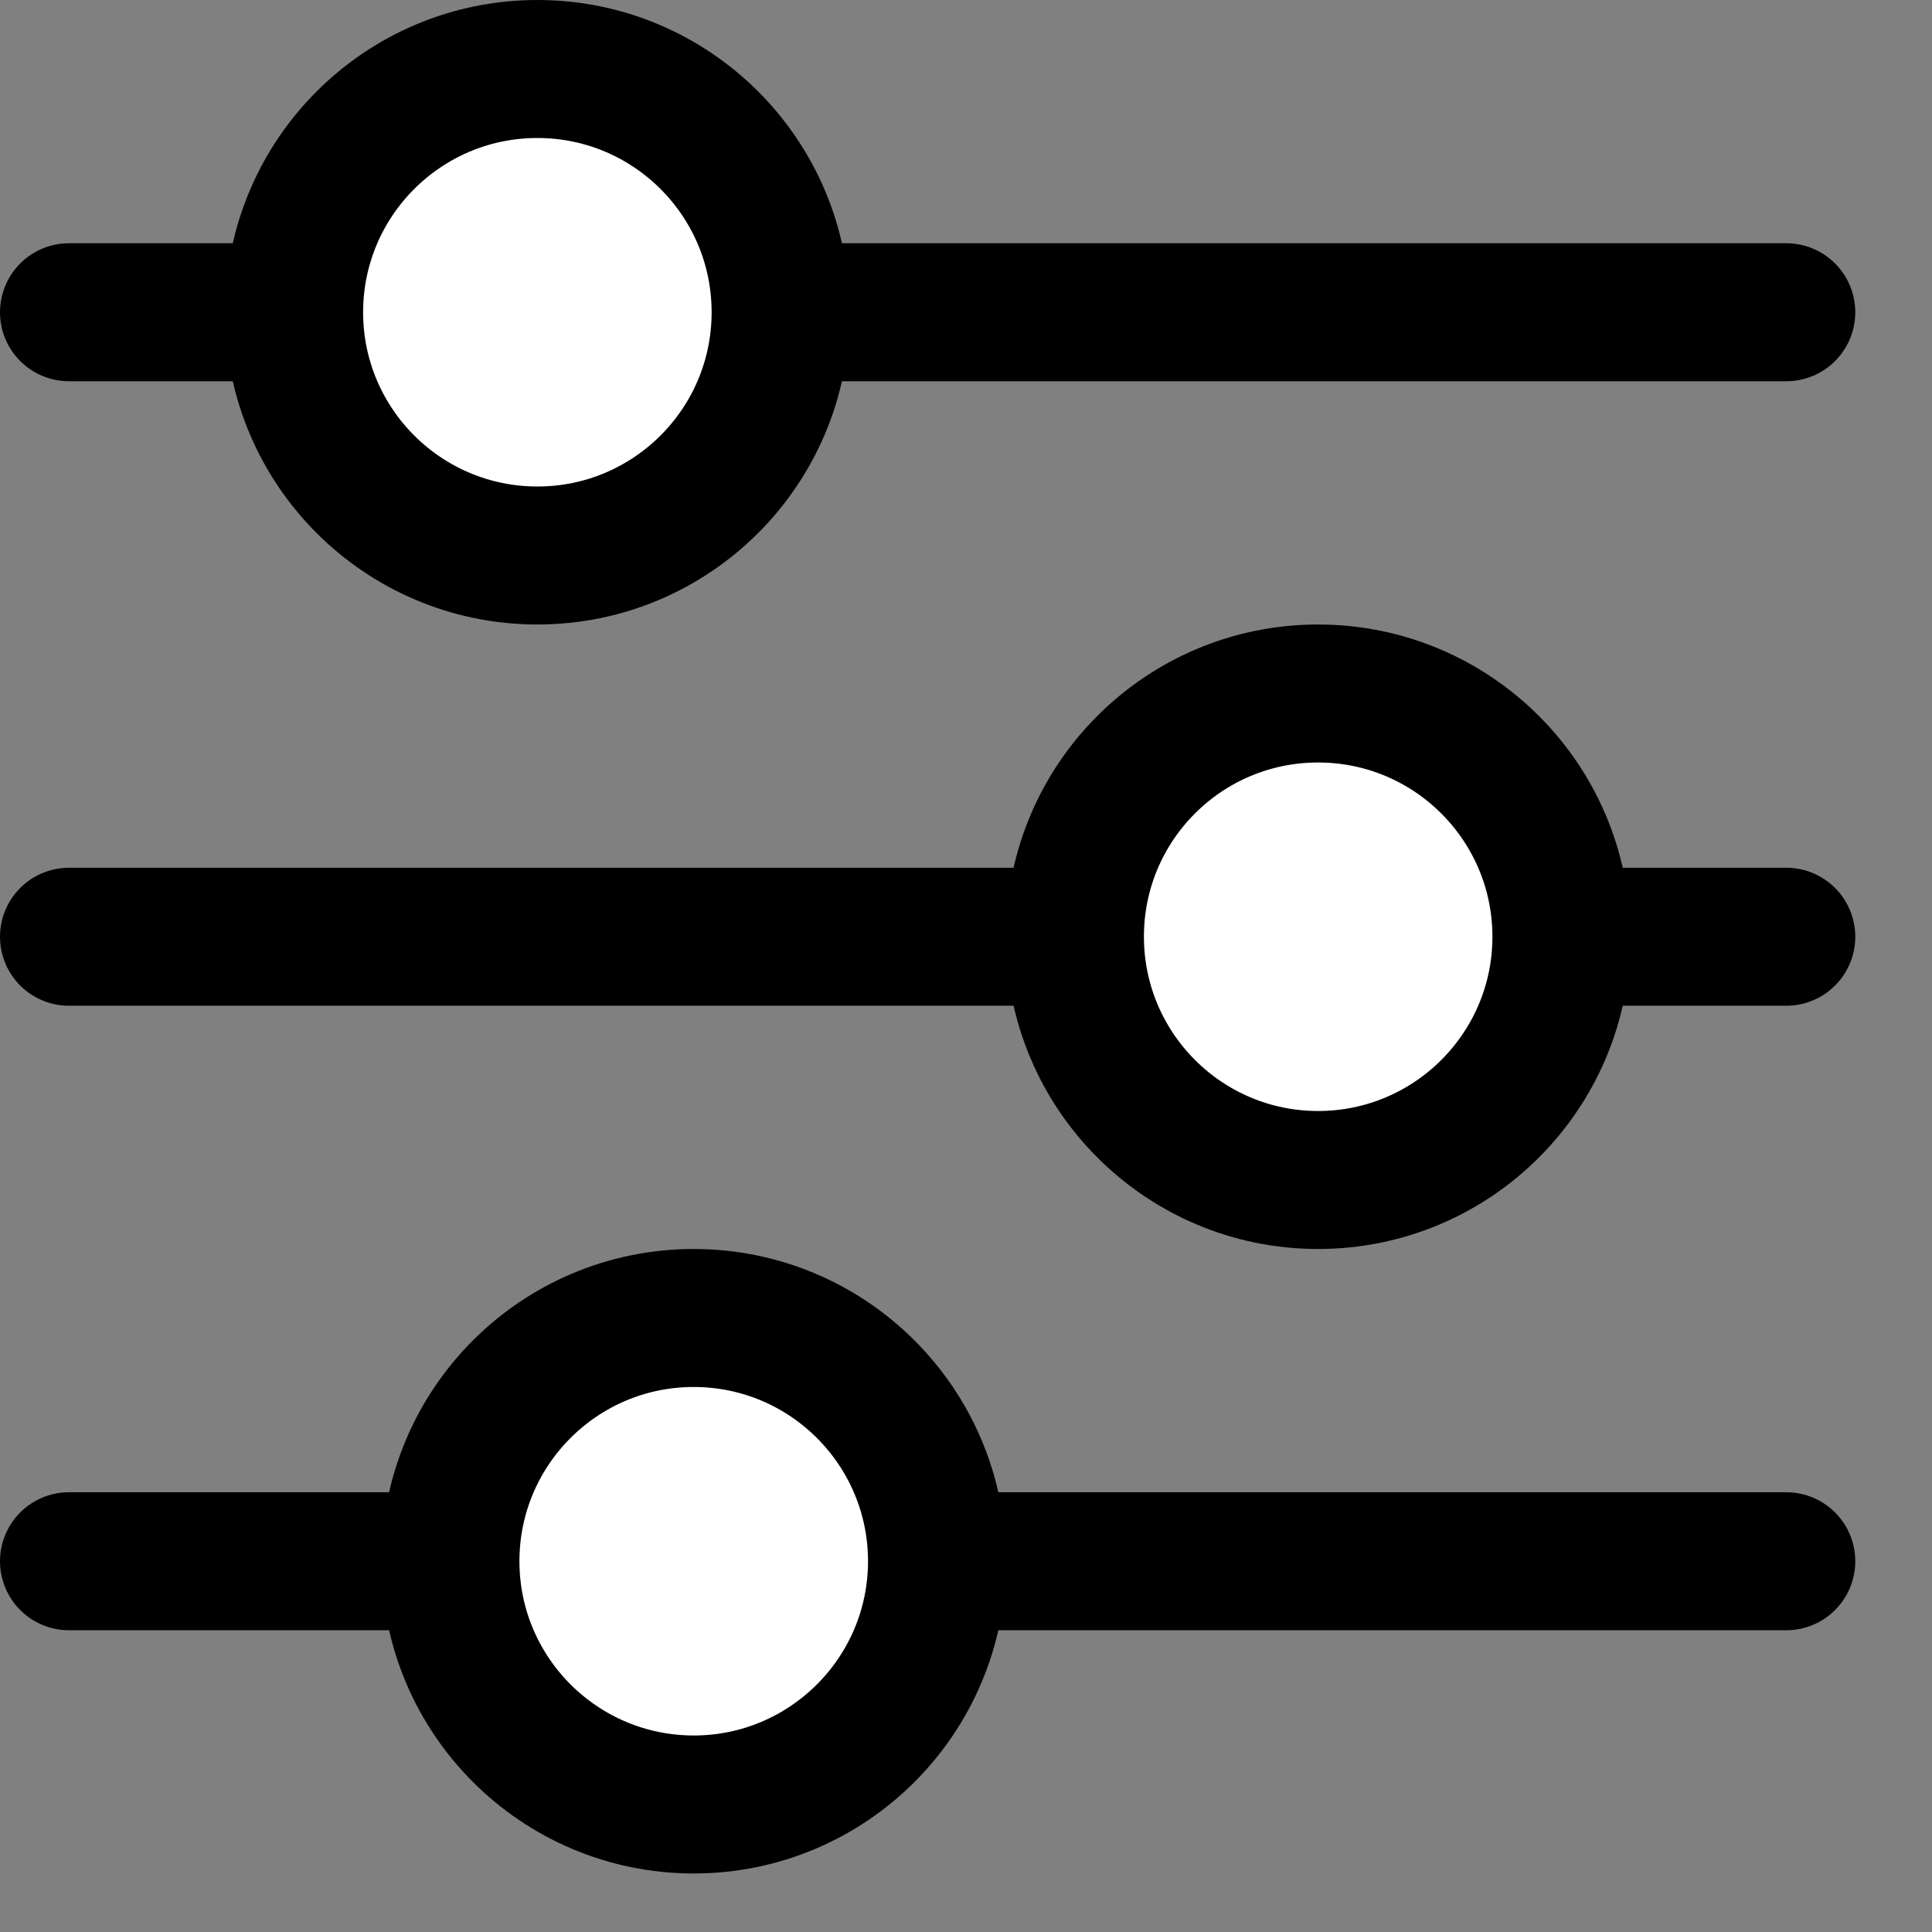 <svg width="21" height="21" viewBox="0 0 21 21" fill="none" xmlns="http://www.w3.org/2000/svg">
<rect x="0" y="0" width="21" height="21" fill="#808080" stroke="none"/>
<path d="M0.75 16.97H19.416" stroke="black" stroke-width="1.5" stroke-linecap="round"/>
<path d="M0.75 10.182H19.416" stroke="black" stroke-width="1.5" stroke-linecap="round"/>
<path d="M0.75 3.394H19.416" stroke="black" stroke-width="1.5" stroke-linecap="round"/>
<path d="M5.841 0.75C7.301 0.75 8.485 1.934 8.485 3.394C8.485 4.854 7.301 6.038 5.841 6.038C4.381 6.038 3.197 4.854 3.197 3.394C3.197 1.934 4.381 0.75 5.841 0.75Z" fill="white" stroke="black" stroke-width="1.5"/>
<path d="M7.54 14.326C9 14.326 10.184 15.509 10.185 16.969C10.185 18.429 9 19.614 7.54 19.614C6.08 19.613 4.896 18.429 4.896 16.969C4.897 15.509 6.08 14.326 7.54 14.326Z" fill="white" stroke="black" stroke-width="1.5"/>
<path d="M14.327 7.538C15.787 7.538 16.971 8.721 16.972 10.181C16.972 11.642 15.787 12.826 14.327 12.826C12.867 12.826 11.684 11.641 11.684 10.181C11.684 8.721 12.867 7.538 14.327 7.538Z" fill="white" stroke="black" stroke-width="1.5"/>
</svg>
